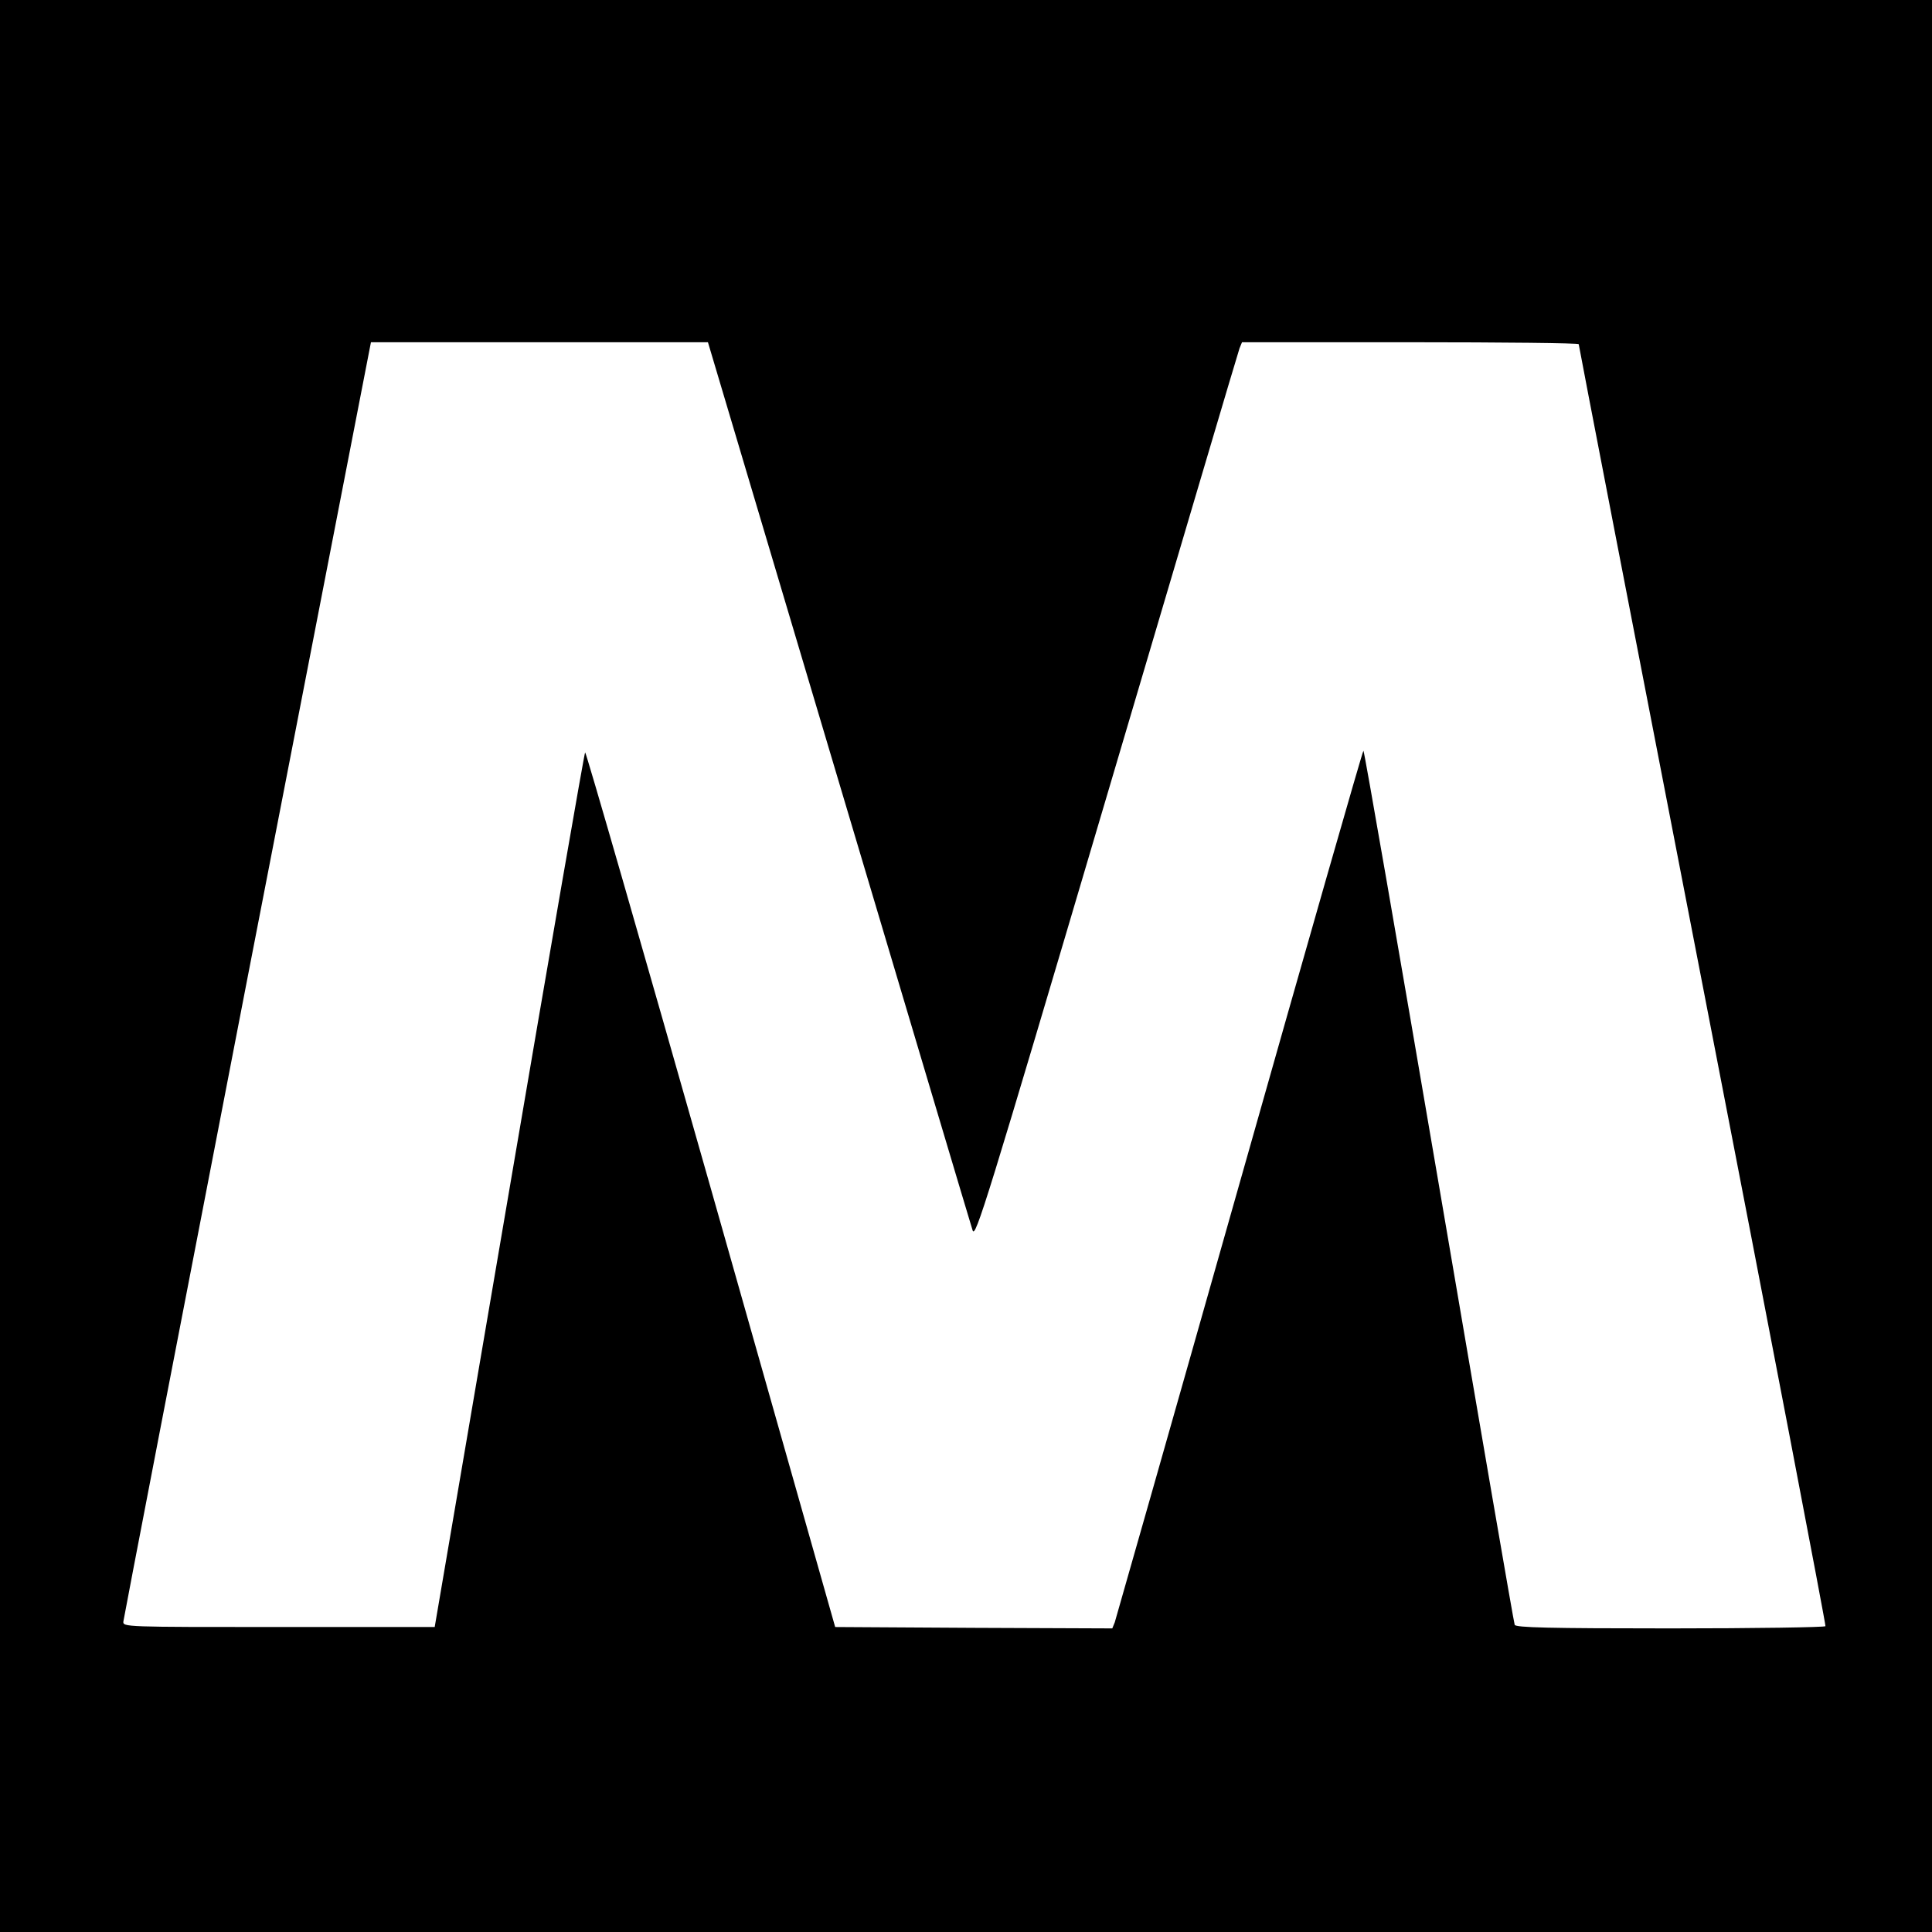 <svg version="1" xmlns="http://www.w3.org/2000/svg" width="933.333" height="933.333" viewBox="0 0 700 700"><path d="M0 350v350h700V0H0v350zm303.9-66.8c26.1 87.6 47.9 160.8 48.5 162.6 1 3 4.8-9.2 48.5-157 26.1-88.2 47.7-161.3 48.2-162.6l.9-2.2h61c33.5 0 61 .3 61 .7 0 .5 20.2 105 44.9 232.3 24.7 127.3 44.7 231.8 44.5 232.2-.3.4-25.6.8-56.4.8-43.7 0-55.9-.3-56.2-1.3-.3-.6-12.6-72.2-27.4-159C506.6 343 494.3 272 494 272c-.3 0-20.5 70.6-44.9 156.8-24.4 86.2-44.8 157.7-45.2 159l-.9 2.2-50.2-.2-50.2-.3-45-158.7c-24.8-87.3-45.3-158.5-45.6-158.2-.3.3-12.7 71.7-27.5 158.7l-27 158.2H101c-55.9 0-56.5 0-56.3-2 .1-1.1 20.3-105.8 44.9-232.8L134.4 124h122.1l47.4 159.2z"/></svg>
